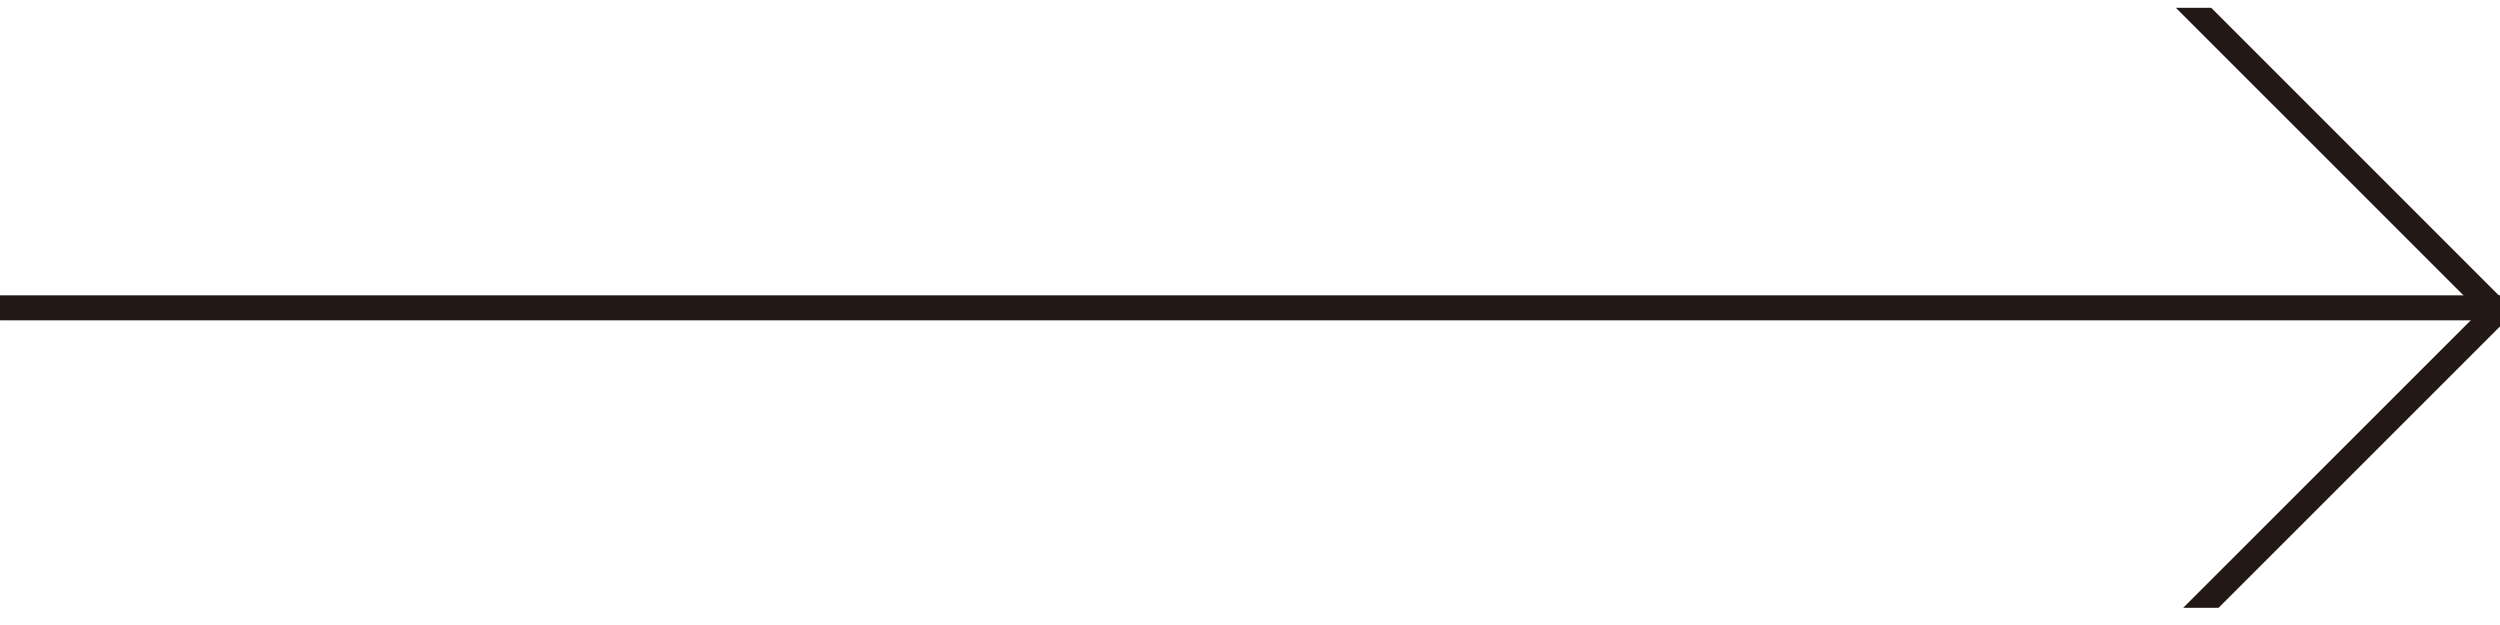 <svg width="100" height="25" viewBox="0 0 100 25" fill="none" xmlns="http://www.w3.org/2000/svg">
<g clip-path="url(#clip0_748_1964)">
<path d="M99.972 12.312H0.014" stroke="#231815" stroke-linecap="round" stroke-linejoin="round"/>
<path d="M64.24 -23.189L99.89 12.46L64.24 48.1" stroke="#231815" stroke-linecap="round" stroke-linejoin="round"/>
</g>
<defs>
<clipPath id="clip0_748_1964">
<rect width="100" height="24" fill="white" transform="translate(0 0.311)"/>
</clipPath>
</defs>
</svg>
